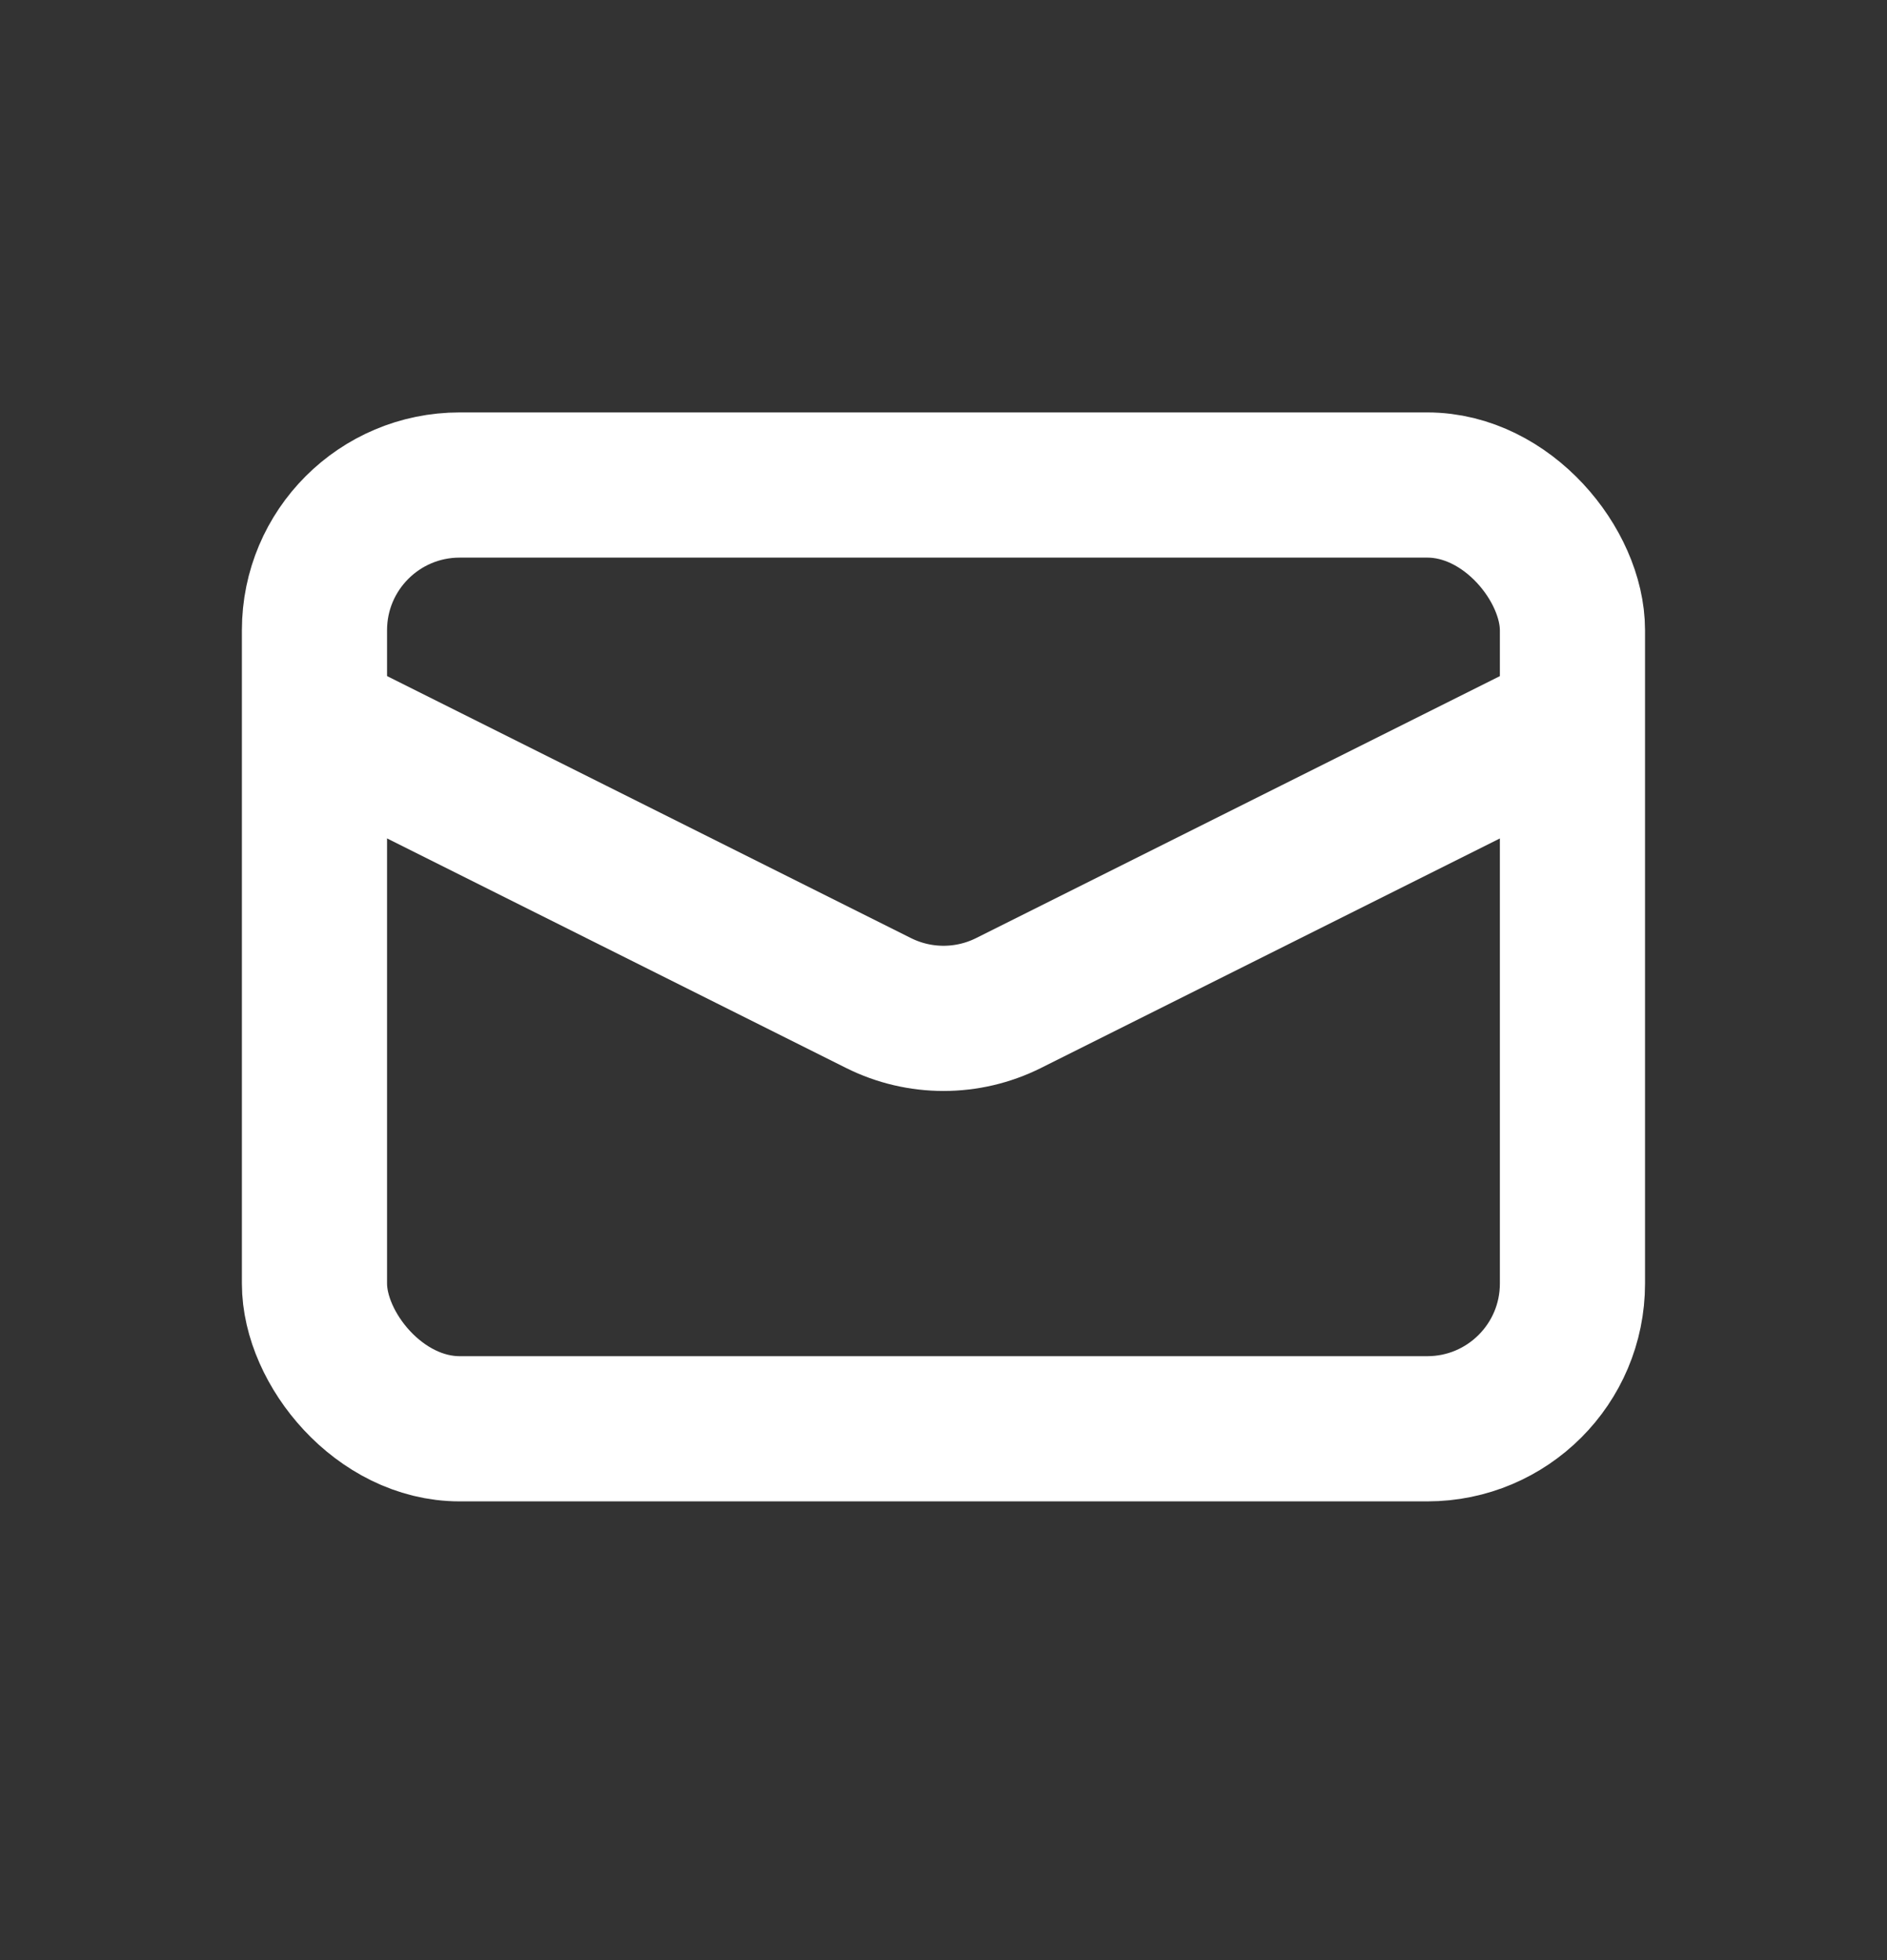 <svg width="26" height="27" viewBox="0 0 26 27" fill="none" xmlns="http://www.w3.org/2000/svg">
<rect x="0" y="0" width="26" height="27" fill="#333333" stroke="none"/>
<rect x="4.333" y="6.681" width="17.333" height="13" rx="2" stroke="white" stroke-width="2"/>
<path d="M4.333 9.931L12.106 13.817C12.669 14.098 13.332 14.098 13.895 13.817L21.667 9.931" stroke="white" stroke-width="2"/>
</svg>
